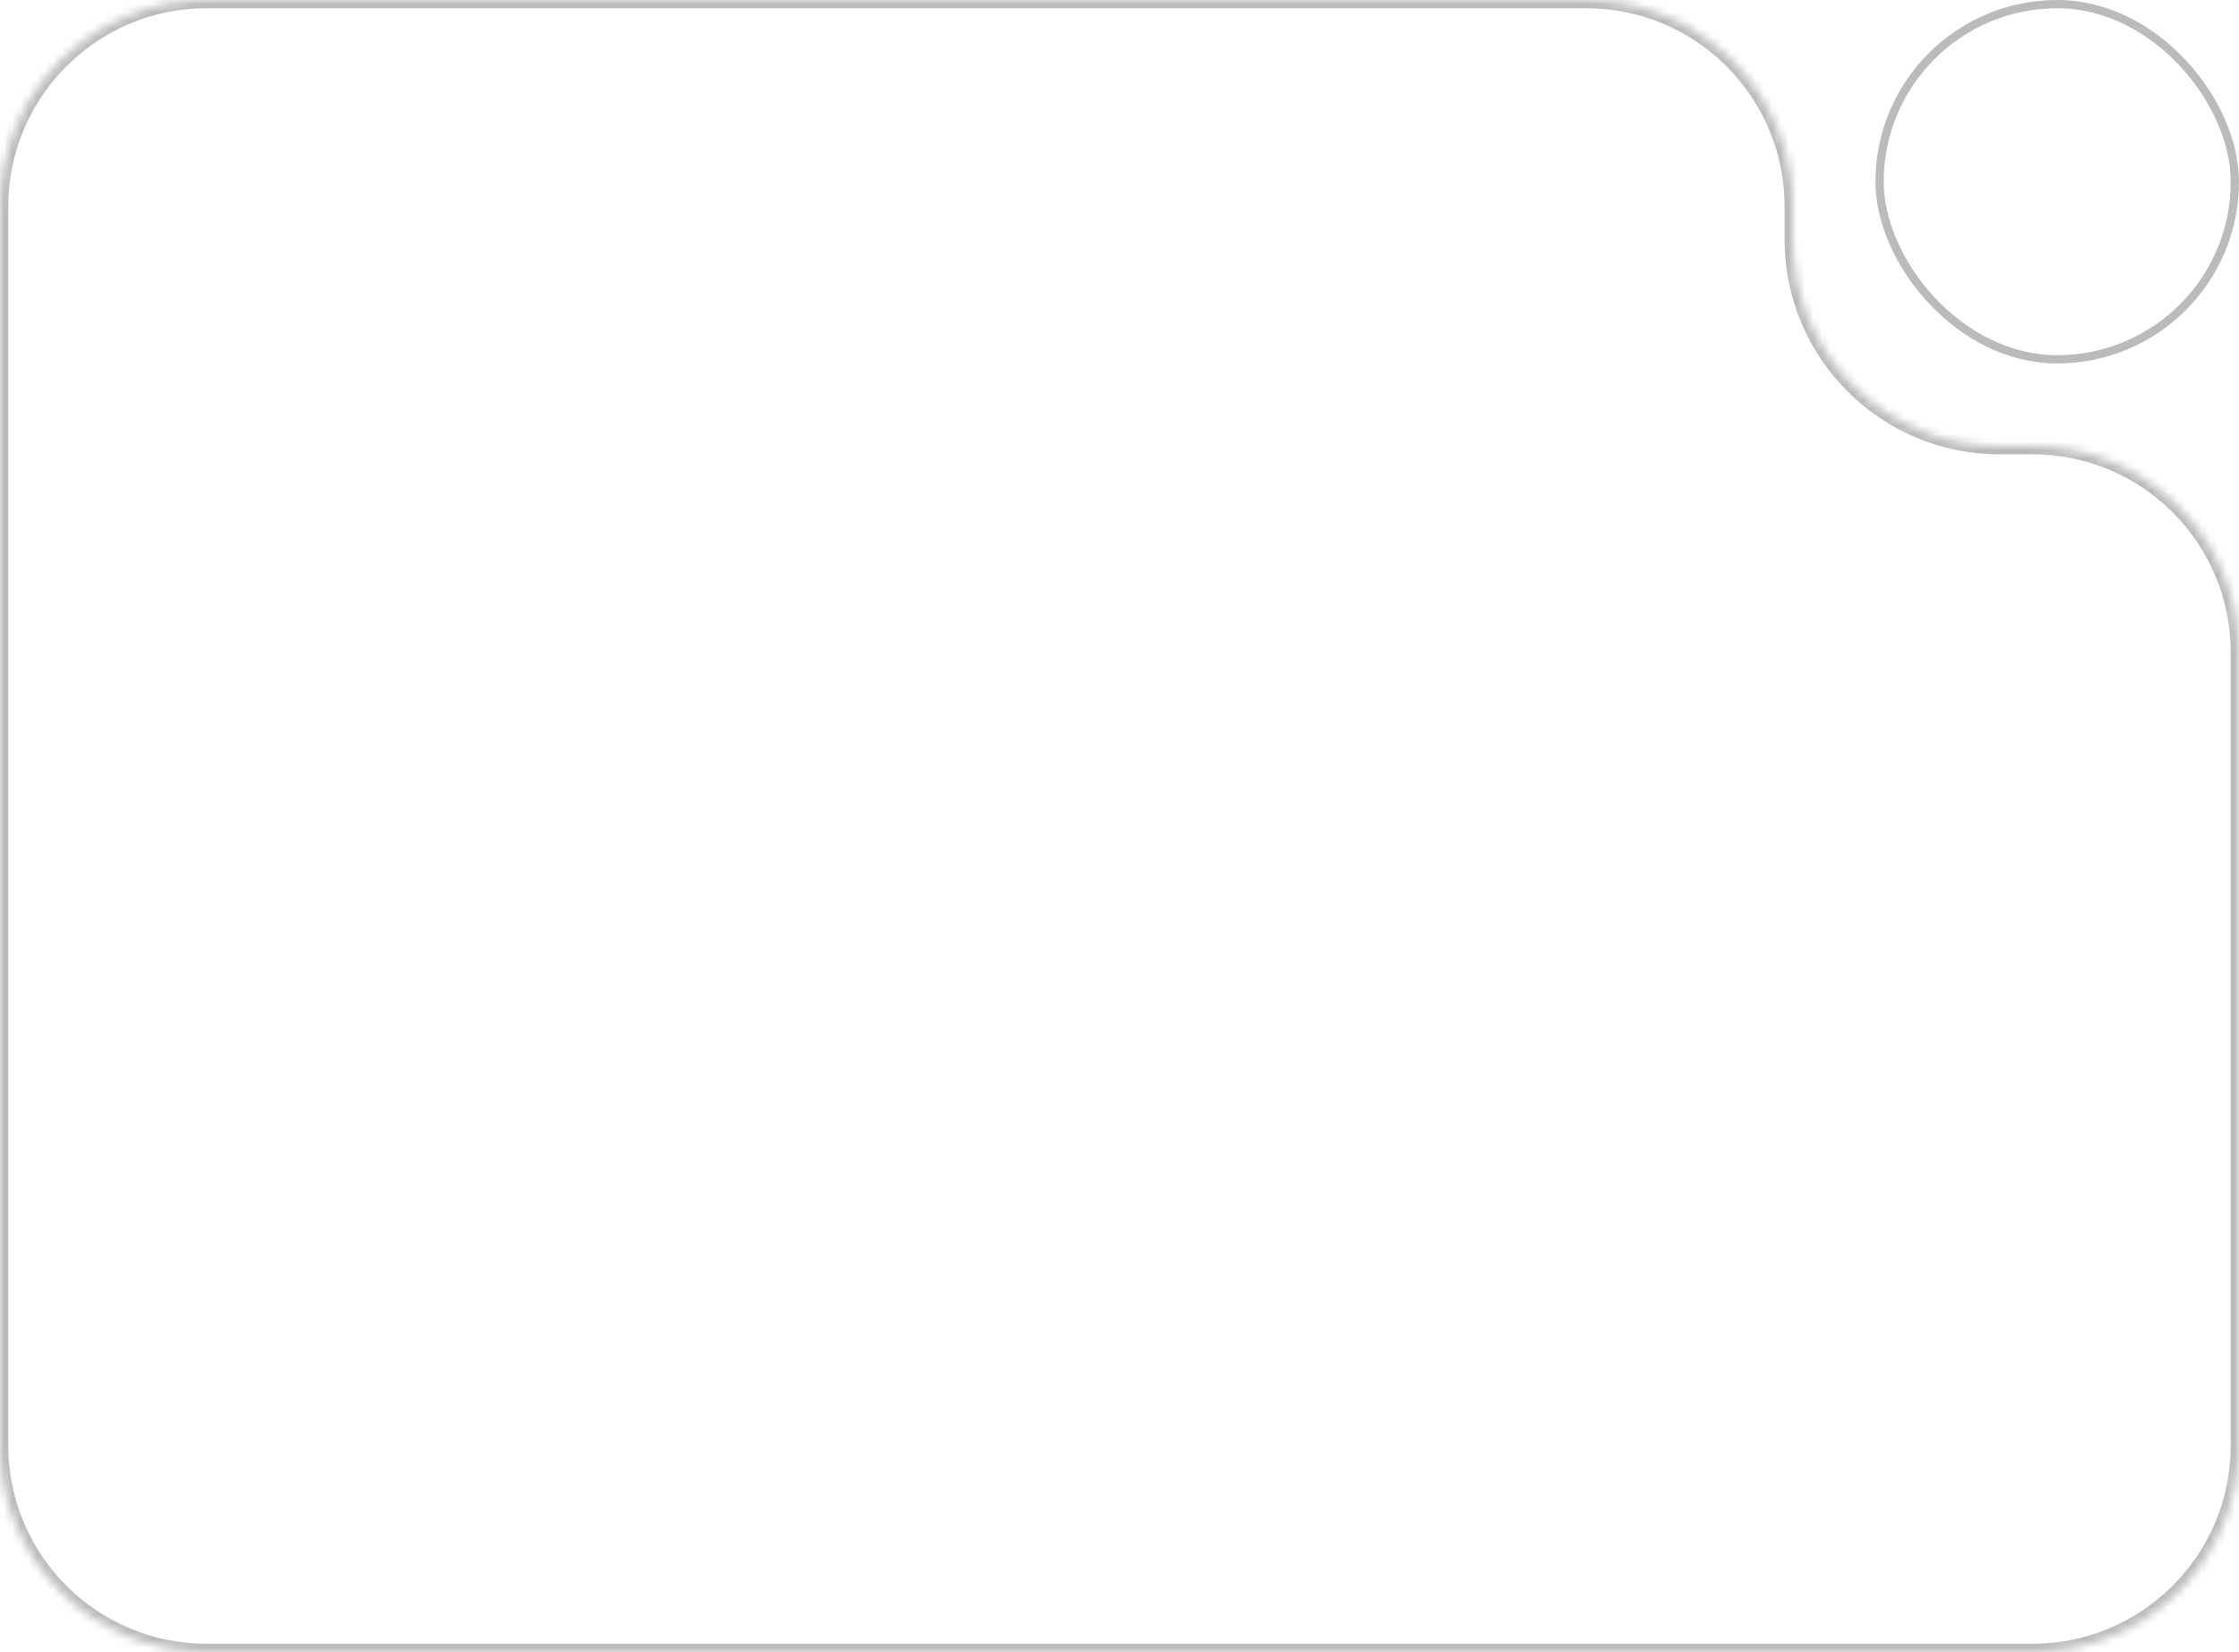 <?xml version="1.0" encoding="UTF-8"?> <svg xmlns="http://www.w3.org/2000/svg" width="271" height="200" viewBox="0 0 271 200" fill="none"><mask id="path-1-inside-1_826_9499" fill="white"><path fill-rule="evenodd" clip-rule="evenodd" d="M217 25C217 11.193 205.807 0 192 0H25C11.193 0 0 11.193 0 25V175C0 188.807 11.193 200 25 200H246C259.807 200 271 188.807 271 175V79C271 65.193 259.807 54 246 54H242C228.193 54 217 42.807 217 29V25Z"></path></mask><path d="M25 1H192V-1H25V1ZM1 175V25H-1V175H1ZM246 199H25V201H246V199ZM270 79V175H272V79H270ZM246 53H242V55H246V53ZM218 29V25H216V29H218ZM242 53C228.745 53 218 42.255 218 29H216C216 43.359 227.641 55 242 55V53ZM272 79C272 64.641 260.359 53 246 53V55C259.255 55 270 65.745 270 79H272ZM246 201C260.359 201 272 189.359 272 175H270C270 188.255 259.255 199 246 199V201ZM-1 175C-1 189.359 10.641 201 25 201V199C11.745 199 1 188.255 1 175H-1ZM192 1C205.255 1 216 11.745 216 25H218C218 10.641 206.359 -1 192 -1V1ZM25 -1C10.641 -1 -1 10.641 -1 25H1C1 11.745 11.745 1 25 1V-1Z" fill="#BBBBBB" mask="url(#path-1-inside-1_826_9499)"></path><rect x="227.5" y="0.5" width="43" height="43" rx="21.5" stroke="#BBBBBB"></rect></svg> 